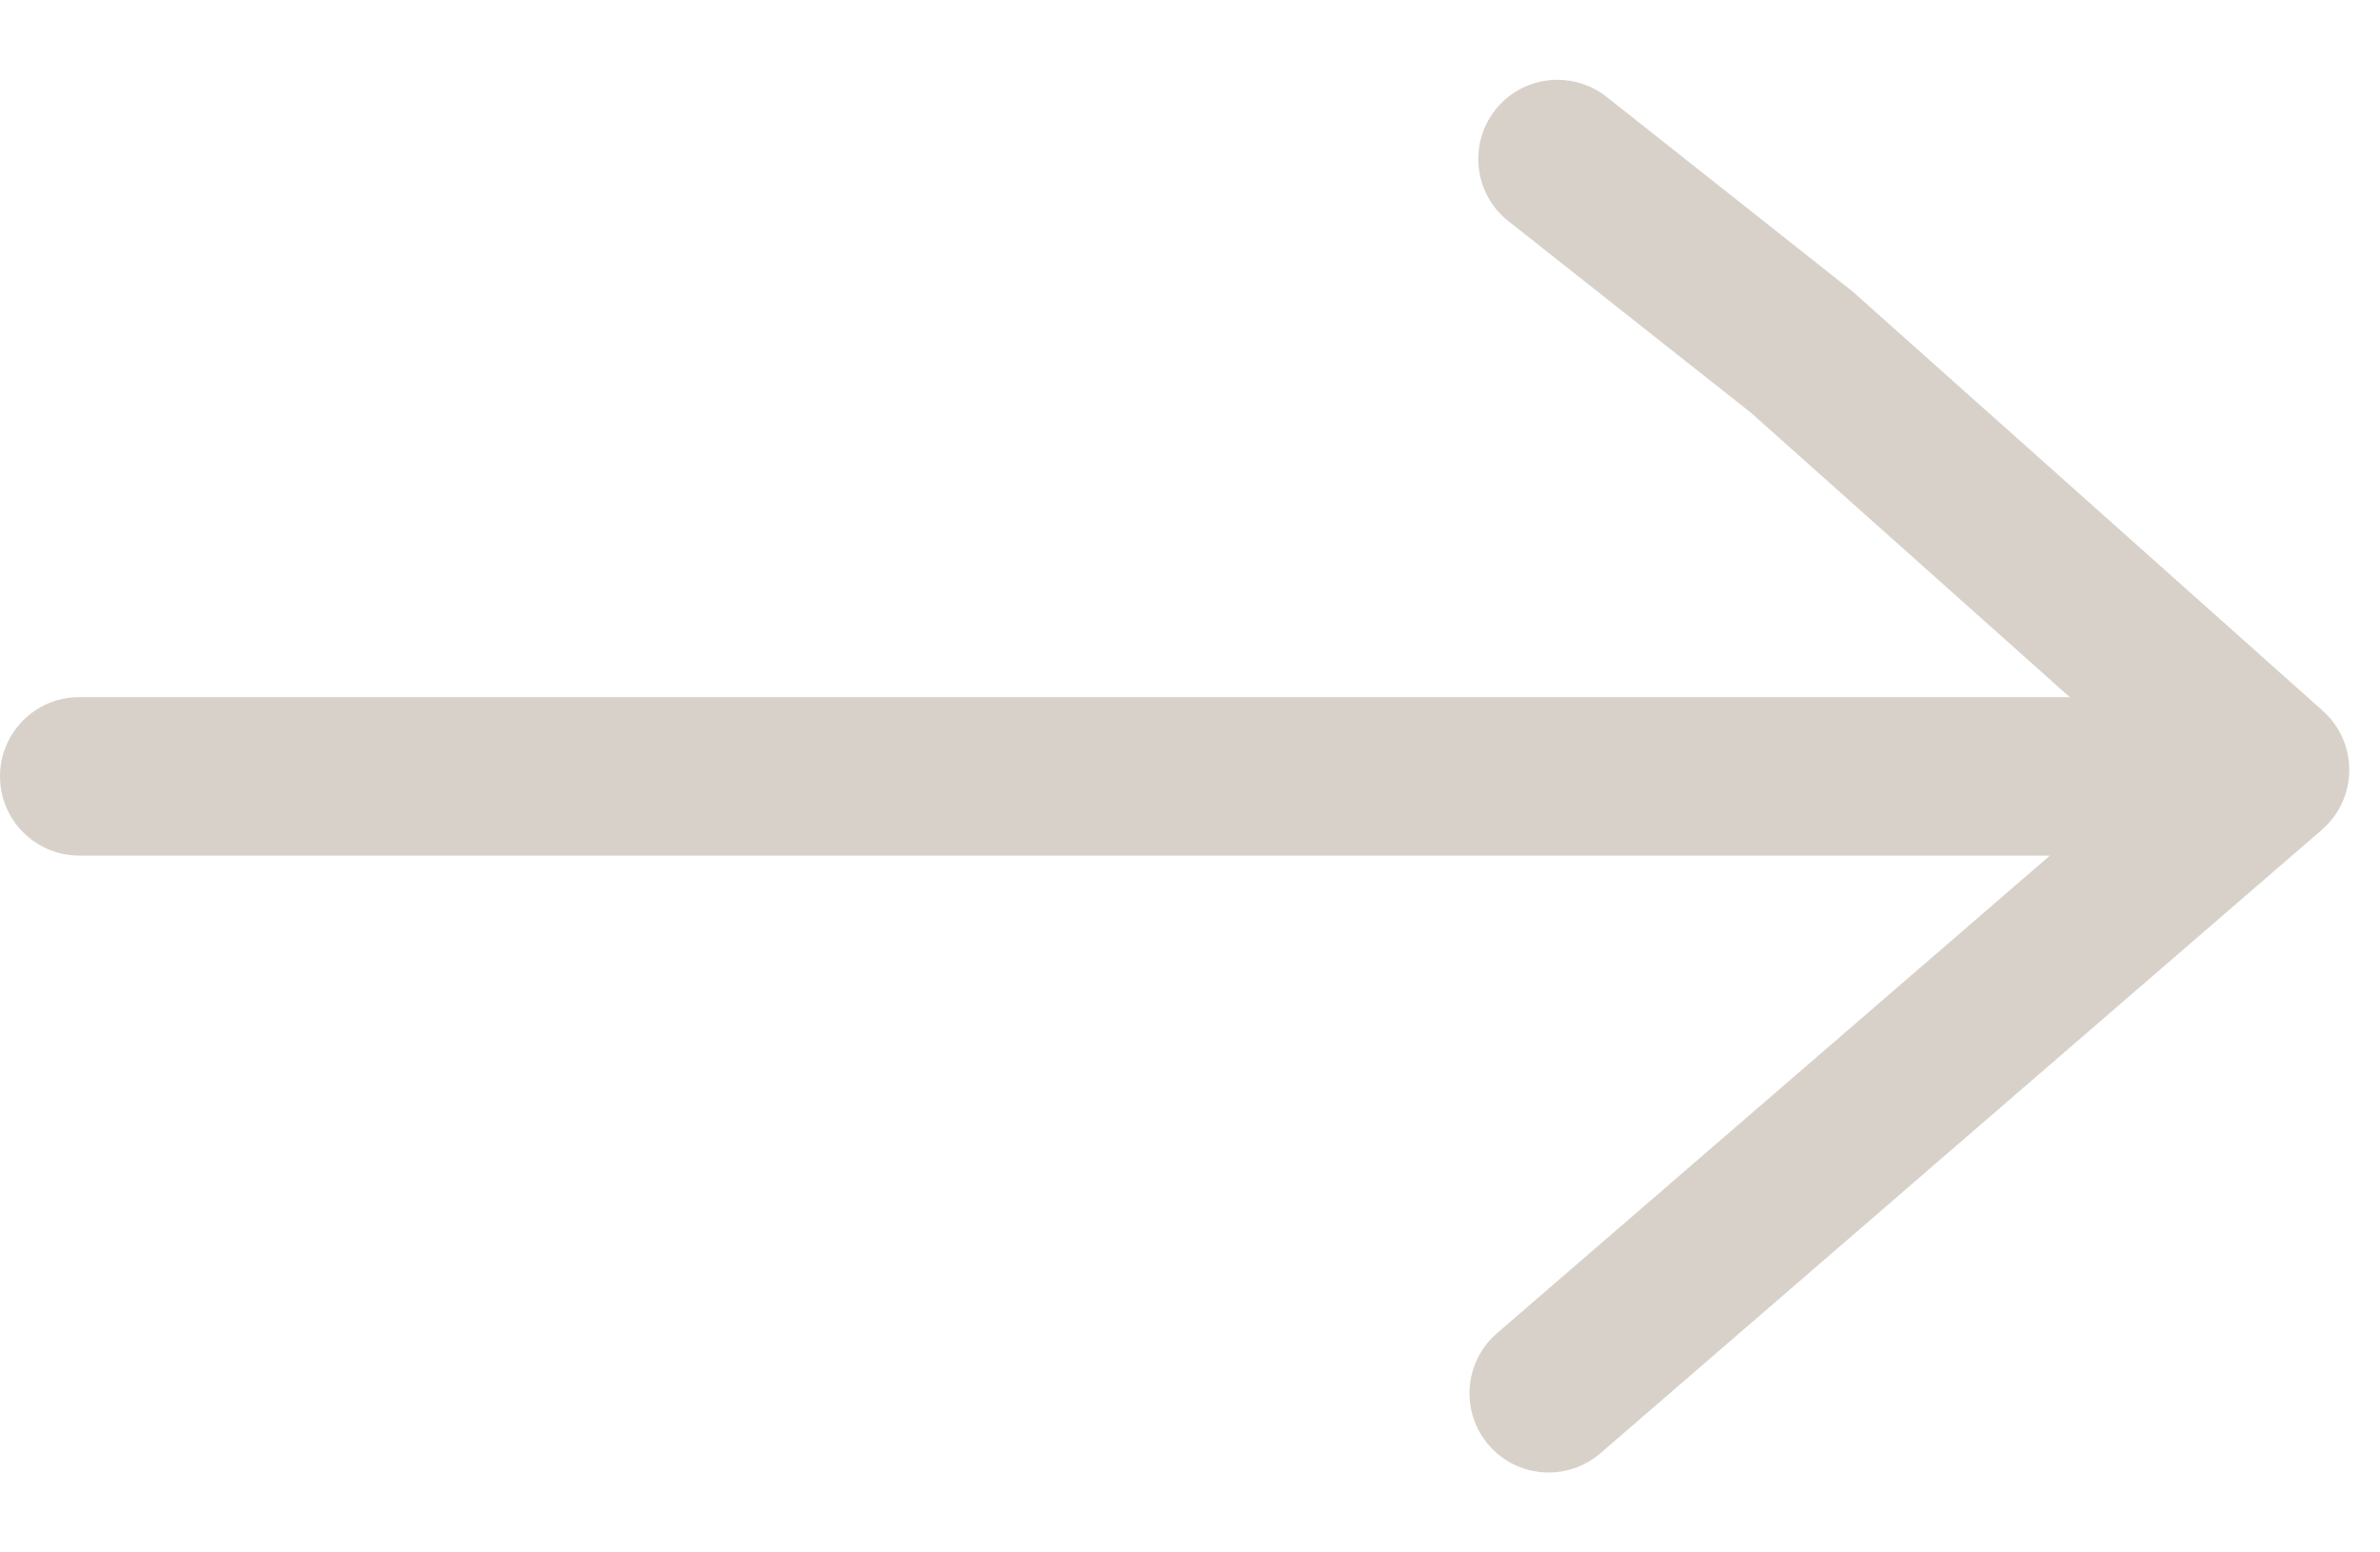 <svg width="23" height="15" viewBox="0 0 23 15" fill="none" xmlns="http://www.w3.org/2000/svg">
<path d="M0.765 8.267L19.81 8.267L14.466 12.883C14.146 13.16 14.111 13.643 14.387 13.963C14.662 14.282 15.146 14.318 15.466 14.042L22.438 8.018C22.605 7.874 22.701 7.666 22.703 7.445C22.705 7.224 22.611 7.014 22.447 6.868L17.905 2.818L15.526 0.936C15.386 0.825 15.218 0.771 15.052 0.771C14.826 0.771 14.602 0.87 14.451 1.061C14.189 1.393 14.245 1.874 14.576 2.136L16.922 3.989L20.002 6.736L0.765 6.736C0.343 6.736 0 7.079 0 7.501C0 7.924 0.343 8.267 0.765 8.267Z" fill="#D8D1CA"/>
</svg>
